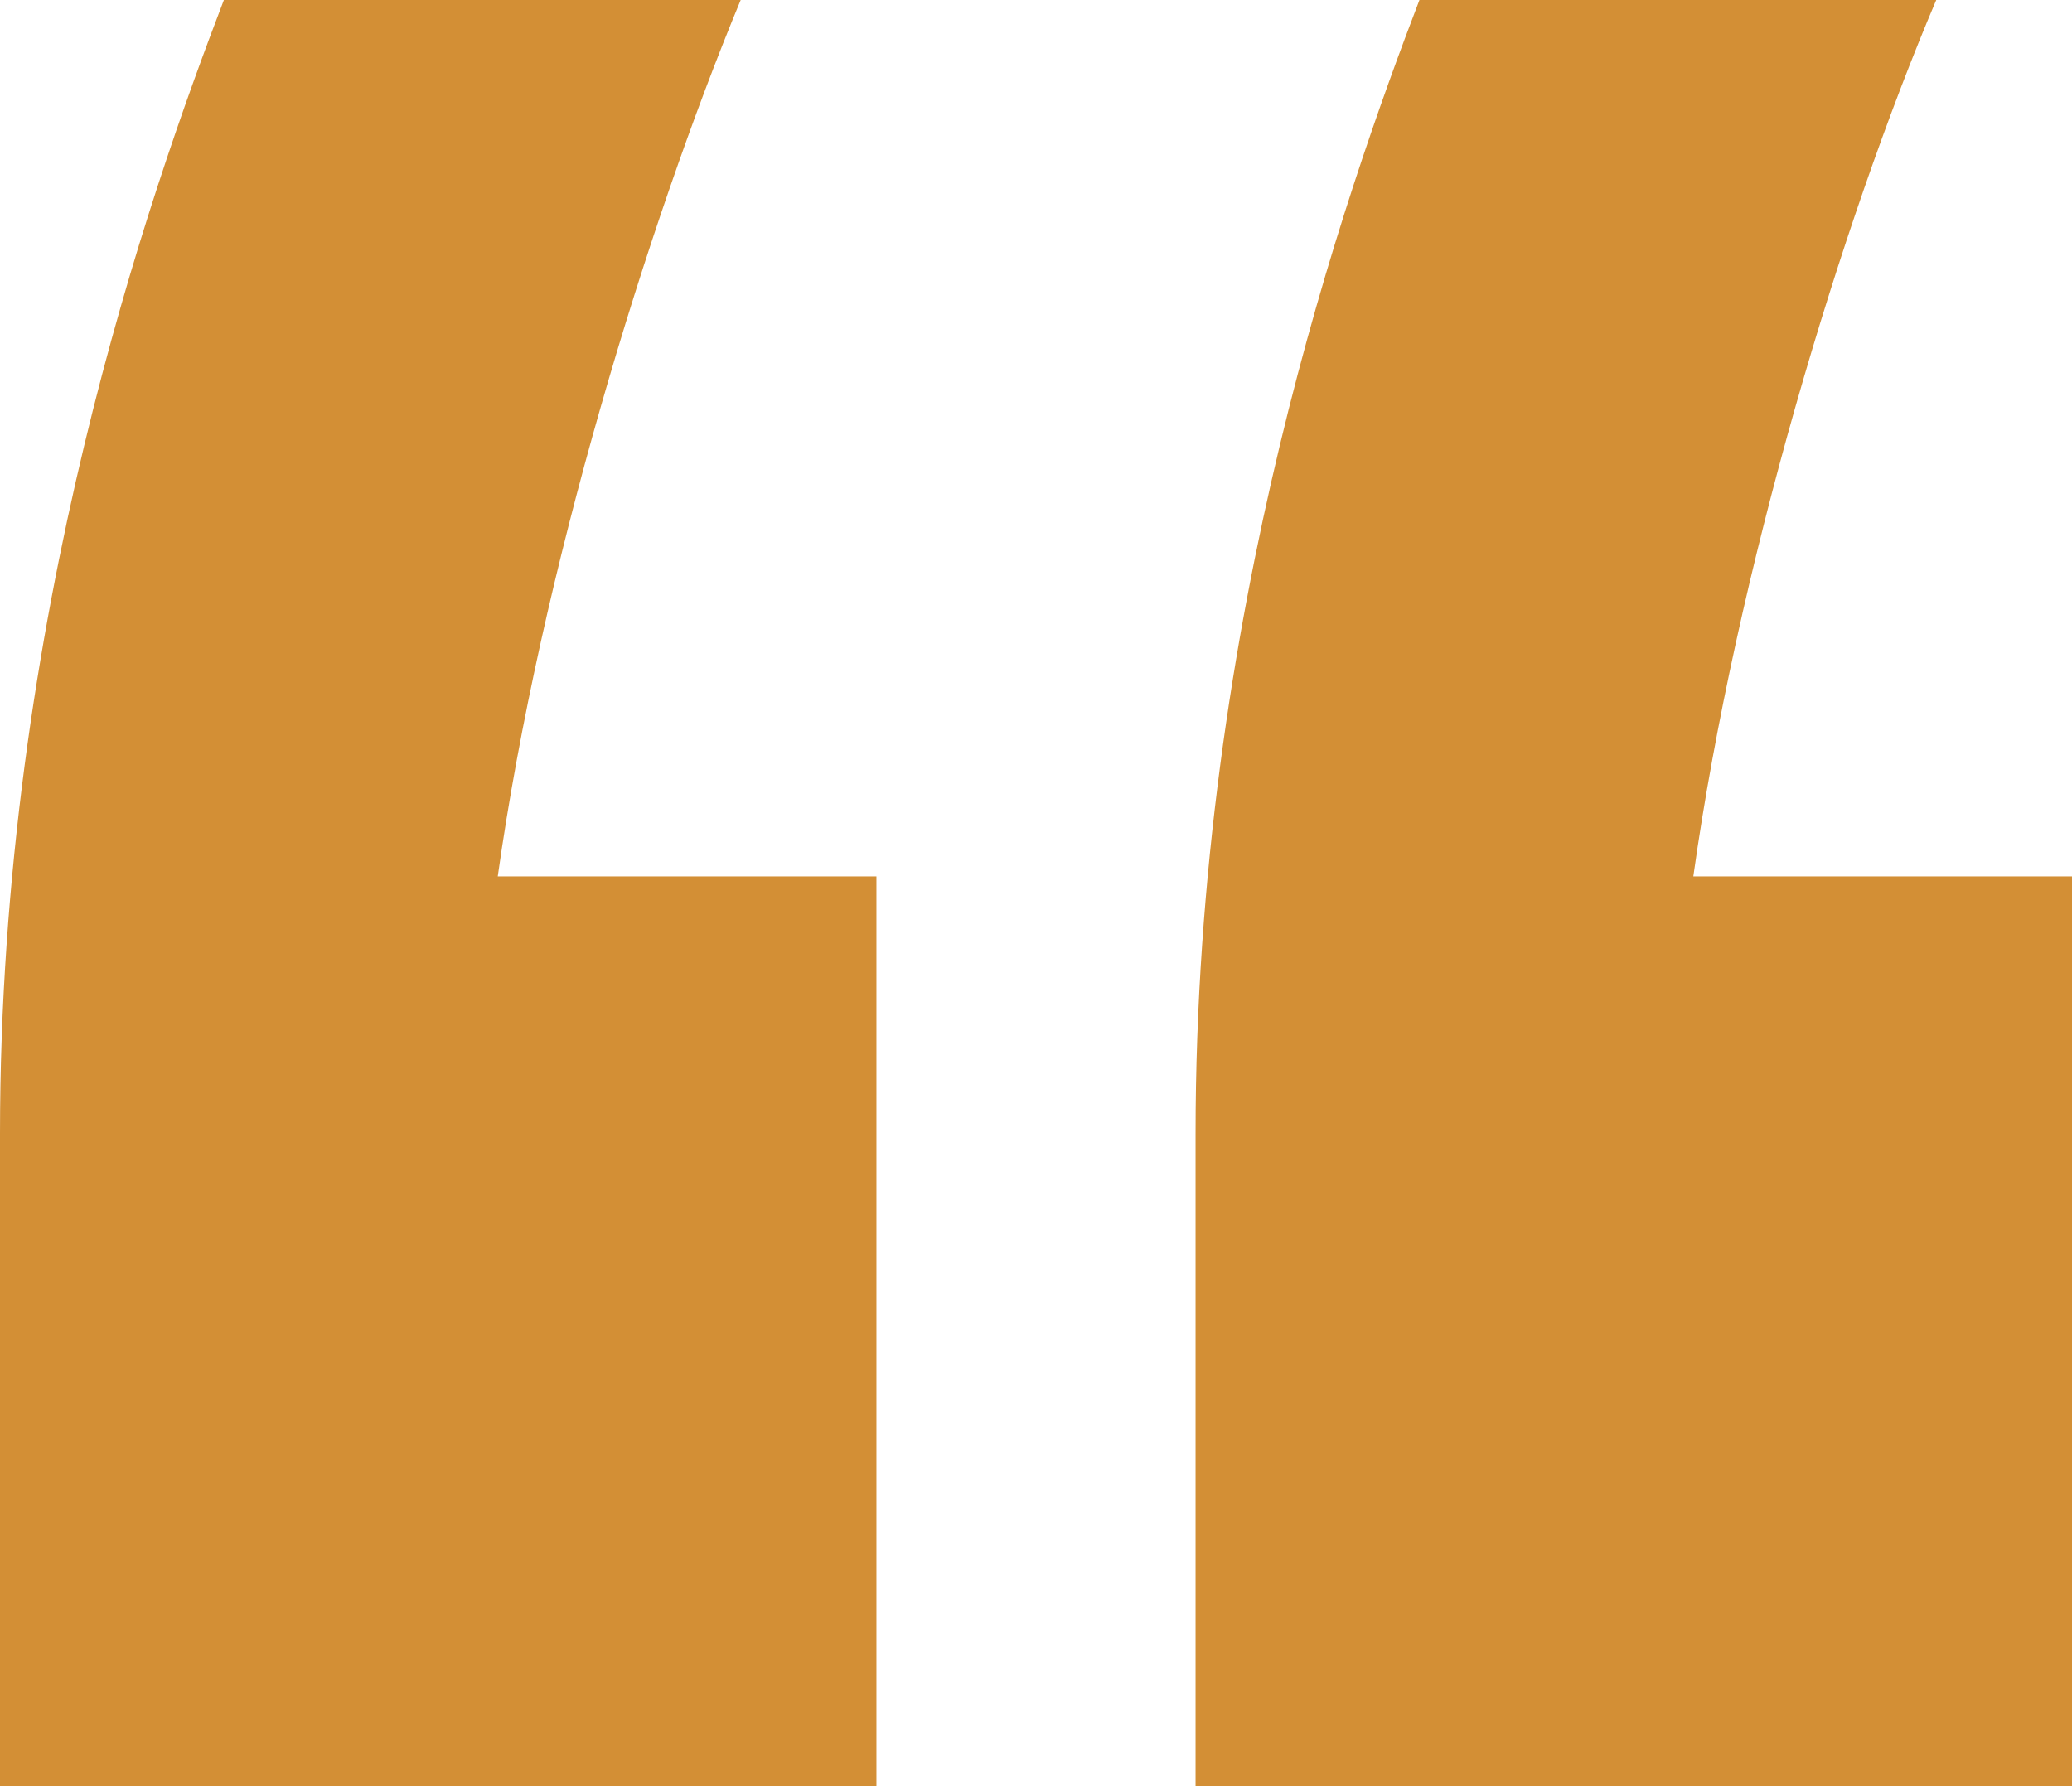<?xml version="1.0" encoding="UTF-8"?> <!-- Generator: Adobe Illustrator 26.0.1, SVG Export Plug-In . SVG Version: 6.00 Build 0) --> <svg xmlns="http://www.w3.org/2000/svg" xmlns:xlink="http://www.w3.org/1999/xlink" id="Слой_1" x="0px" y="0px" viewBox="0 0 87 75" style="enable-background:new 0 0 87 75;" xml:space="preserve"> <style type="text/css"> .st0{fill:#D38F35;} </style> <path class="st0" d="M59.6,0c-3.1,8.1-9.4,25.9-9.4,47.6V75H87V36.8H71.1C72.9,24,77.3,9.4,81.3,0H59.6z M9.4,0 C6.3,8.1,0,25.9,0,47.6V75h36.8V36.8H20.9C22.7,24,27.2,9.4,31.1,0H9.4z"></path> </svg> 